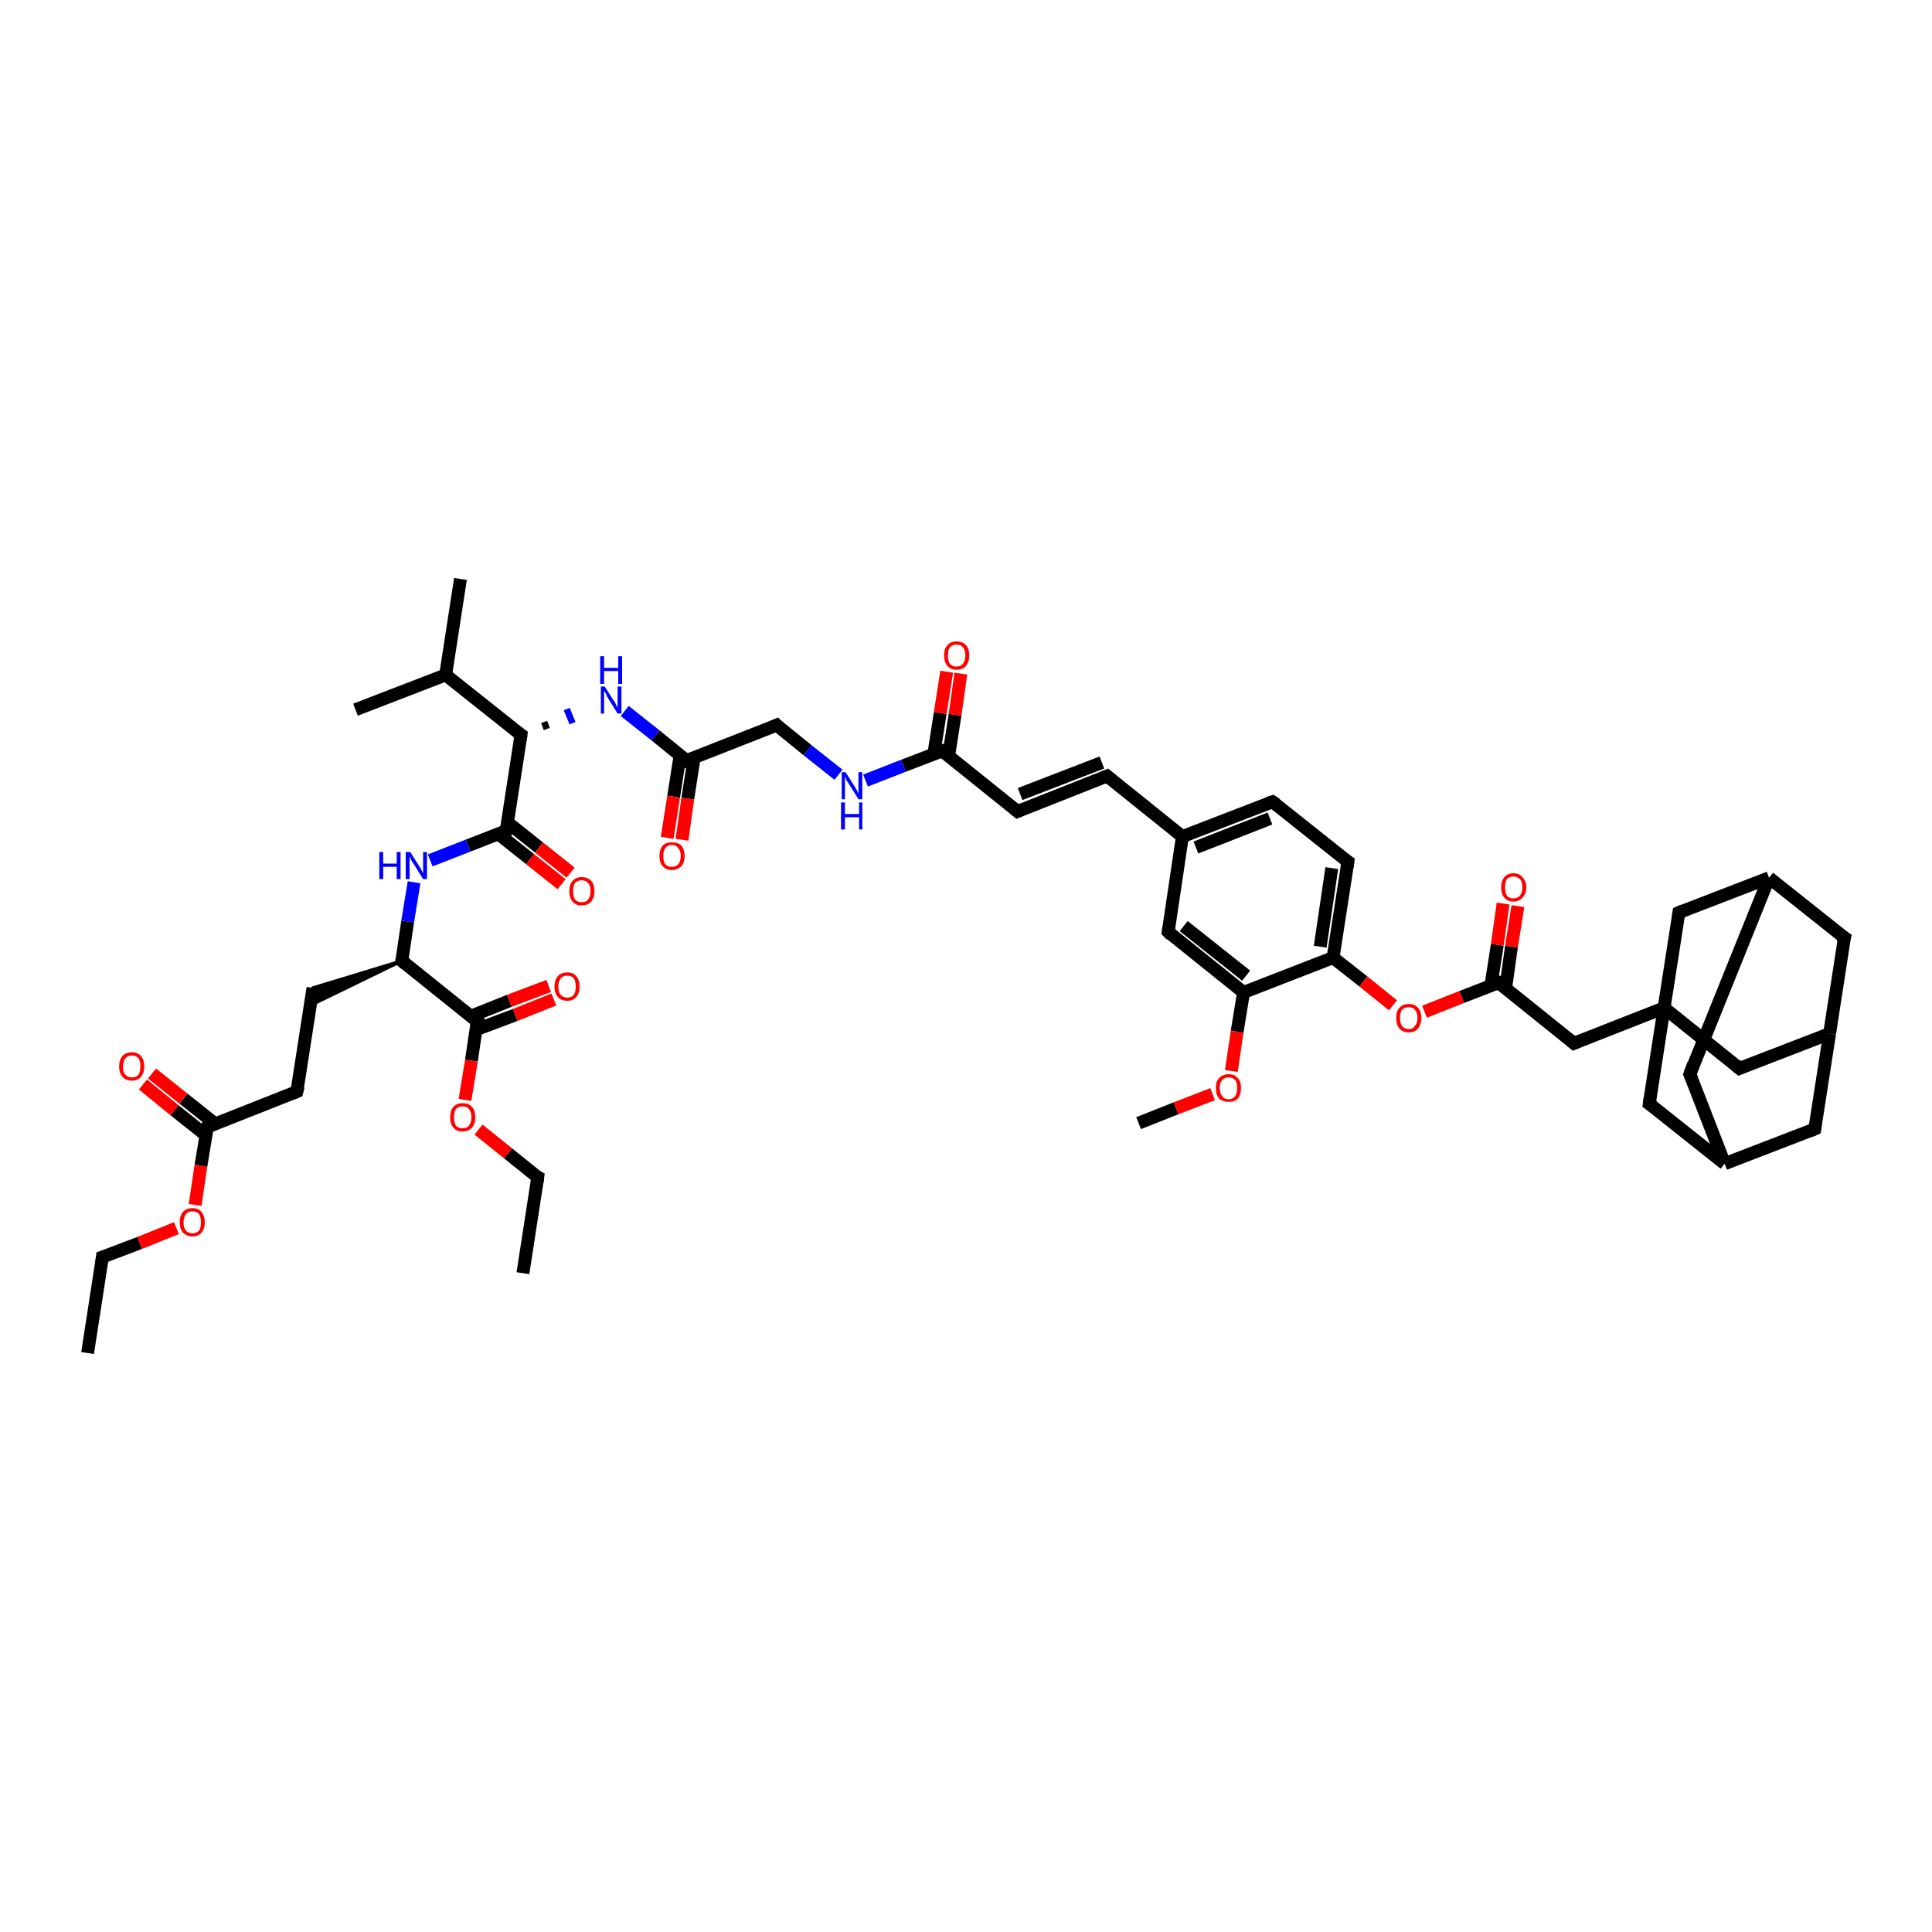 <?xml version='1.0' encoding='iso-8859-1'?>
<svg version='1.1' baseProfile='full'
              xmlns='http://www.w3.org/2000/svg'
                      xmlns:rdkit='http://www.rdkit.org/xml'
                      xmlns:xlink='http://www.w3.org/1999/xlink'
                  xml:space='preserve'
width='300px' height='300px' viewBox='0 0 300 300'>
<!-- END OF HEADER -->
<rect style='opacity:1.0;fill:#FFFFFF;stroke:none' width='300.0' height='300.0' x='0.0' y='0.0'> </rect>
<path class='bond-0 atom-0 atom-1' d='M 13.6,210.1 L 15.9,195.2' style='fill:none;fill-rule:evenodd;stroke:#000000;stroke-width:2.0px;stroke-linecap:butt;stroke-linejoin:miter;stroke-opacity:1' />
<path class='bond-1 atom-1 atom-2' d='M 15.9,195.2 L 21.7,193.0' style='fill:none;fill-rule:evenodd;stroke:#000000;stroke-width:2.0px;stroke-linecap:butt;stroke-linejoin:miter;stroke-opacity:1' />
<path class='bond-1 atom-1 atom-2' d='M 21.7,193.0 L 27.4,190.7' style='fill:none;fill-rule:evenodd;stroke:#FF0000;stroke-width:2.0px;stroke-linecap:butt;stroke-linejoin:miter;stroke-opacity:1' />
<path class='bond-2 atom-2 atom-3' d='M 30.3,187.1 L 31.2,181.0' style='fill:none;fill-rule:evenodd;stroke:#FF0000;stroke-width:2.0px;stroke-linecap:butt;stroke-linejoin:miter;stroke-opacity:1' />
<path class='bond-2 atom-2 atom-3' d='M 31.2,181.0 L 32.2,175.0' style='fill:none;fill-rule:evenodd;stroke:#000000;stroke-width:2.0px;stroke-linecap:butt;stroke-linejoin:miter;stroke-opacity:1' />
<path class='bond-3 atom-3 atom-4' d='M 33.4,174.5 L 28.5,170.6' style='fill:none;fill-rule:evenodd;stroke:#000000;stroke-width:2.0px;stroke-linecap:butt;stroke-linejoin:miter;stroke-opacity:1' />
<path class='bond-3 atom-3 atom-4' d='M 28.5,170.6 L 23.6,166.7' style='fill:none;fill-rule:evenodd;stroke:#FF0000;stroke-width:2.0px;stroke-linecap:butt;stroke-linejoin:miter;stroke-opacity:1' />
<path class='bond-3 atom-3 atom-4' d='M 32.0,176.3 L 27.1,172.4' style='fill:none;fill-rule:evenodd;stroke:#000000;stroke-width:2.0px;stroke-linecap:butt;stroke-linejoin:miter;stroke-opacity:1' />
<path class='bond-3 atom-3 atom-4' d='M 27.1,172.4 L 22.2,168.4' style='fill:none;fill-rule:evenodd;stroke:#FF0000;stroke-width:2.0px;stroke-linecap:butt;stroke-linejoin:miter;stroke-opacity:1' />
<path class='bond-4 atom-3 atom-5' d='M 32.2,175.0 L 46.1,169.5' style='fill:none;fill-rule:evenodd;stroke:#000000;stroke-width:2.0px;stroke-linecap:butt;stroke-linejoin:miter;stroke-opacity:1' />
<path class='bond-5 atom-5 atom-6' d='M 46.1,169.5 L 48.6,153.4' style='fill:none;fill-rule:evenodd;stroke:#000000;stroke-width:2.0px;stroke-linecap:butt;stroke-linejoin:miter;stroke-opacity:1' />
<path class='bond-6 atom-7 atom-6' d='M 62.4,149.2 L 48.2,156.1 L 48.6,153.4 Z' style='fill:#000000;fill-rule:evenodd;fill-opacity:1;stroke:#000000;stroke-width:0.5px;stroke-linecap:butt;stroke-linejoin:miter;stroke-opacity:1;' />
<path class='bond-7 atom-7 atom-8' d='M 62.4,149.2 L 63.3,143.1' style='fill:none;fill-rule:evenodd;stroke:#000000;stroke-width:2.0px;stroke-linecap:butt;stroke-linejoin:miter;stroke-opacity:1' />
<path class='bond-7 atom-7 atom-8' d='M 63.3,143.1 L 64.3,137.0' style='fill:none;fill-rule:evenodd;stroke:#0000FF;stroke-width:2.0px;stroke-linecap:butt;stroke-linejoin:miter;stroke-opacity:1' />
<path class='bond-8 atom-8 atom-9' d='M 66.8,133.6 L 72.7,131.3' style='fill:none;fill-rule:evenodd;stroke:#0000FF;stroke-width:2.0px;stroke-linecap:butt;stroke-linejoin:miter;stroke-opacity:1' />
<path class='bond-8 atom-8 atom-9' d='M 72.7,131.3 L 78.6,129.0' style='fill:none;fill-rule:evenodd;stroke:#000000;stroke-width:2.0px;stroke-linecap:butt;stroke-linejoin:miter;stroke-opacity:1' />
<path class='bond-9 atom-9 atom-10' d='M 77.4,129.5 L 82.3,133.4' style='fill:none;fill-rule:evenodd;stroke:#000000;stroke-width:2.0px;stroke-linecap:butt;stroke-linejoin:miter;stroke-opacity:1' />
<path class='bond-9 atom-9 atom-10' d='M 82.3,133.4 L 87.2,137.3' style='fill:none;fill-rule:evenodd;stroke:#FF0000;stroke-width:2.0px;stroke-linecap:butt;stroke-linejoin:miter;stroke-opacity:1' />
<path class='bond-9 atom-9 atom-10' d='M 78.8,127.7 L 83.7,131.6' style='fill:none;fill-rule:evenodd;stroke:#000000;stroke-width:2.0px;stroke-linecap:butt;stroke-linejoin:miter;stroke-opacity:1' />
<path class='bond-9 atom-9 atom-10' d='M 83.7,131.6 L 88.6,135.5' style='fill:none;fill-rule:evenodd;stroke:#FF0000;stroke-width:2.0px;stroke-linecap:butt;stroke-linejoin:miter;stroke-opacity:1' />
<path class='bond-10 atom-9 atom-11' d='M 78.6,129.0 L 80.9,114.1' style='fill:none;fill-rule:evenodd;stroke:#000000;stroke-width:2.0px;stroke-linecap:butt;stroke-linejoin:miter;stroke-opacity:1' />
<path class='bond-11 atom-11 atom-12' d='M 84.9,113.2 L 84.5,112.1' style='fill:none;fill-rule:evenodd;stroke:#000000;stroke-width:1.0px;stroke-linecap:butt;stroke-linejoin:miter;stroke-opacity:1' />
<path class='bond-11 atom-11 atom-12' d='M 88.9,112.3 L 88.0,110.1' style='fill:none;fill-rule:evenodd;stroke:#0000FF;stroke-width:1.0px;stroke-linecap:butt;stroke-linejoin:miter;stroke-opacity:1' />
<path class='bond-12 atom-12 atom-13' d='M 97.0,110.4 L 101.8,114.2' style='fill:none;fill-rule:evenodd;stroke:#0000FF;stroke-width:2.0px;stroke-linecap:butt;stroke-linejoin:miter;stroke-opacity:1' />
<path class='bond-12 atom-12 atom-13' d='M 101.8,114.2 L 106.6,118.1' style='fill:none;fill-rule:evenodd;stroke:#000000;stroke-width:2.0px;stroke-linecap:butt;stroke-linejoin:miter;stroke-opacity:1' />
<path class='bond-13 atom-13 atom-14' d='M 105.6,117.3 L 104.6,123.7' style='fill:none;fill-rule:evenodd;stroke:#000000;stroke-width:2.0px;stroke-linecap:butt;stroke-linejoin:miter;stroke-opacity:1' />
<path class='bond-13 atom-13 atom-14' d='M 104.6,123.7 L 103.6,130.1' style='fill:none;fill-rule:evenodd;stroke:#FF0000;stroke-width:2.0px;stroke-linecap:butt;stroke-linejoin:miter;stroke-opacity:1' />
<path class='bond-13 atom-13 atom-14' d='M 107.8,117.6 L 106.8,124.0' style='fill:none;fill-rule:evenodd;stroke:#000000;stroke-width:2.0px;stroke-linecap:butt;stroke-linejoin:miter;stroke-opacity:1' />
<path class='bond-13 atom-13 atom-14' d='M 106.8,124.0 L 105.9,130.4' style='fill:none;fill-rule:evenodd;stroke:#FF0000;stroke-width:2.0px;stroke-linecap:butt;stroke-linejoin:miter;stroke-opacity:1' />
<path class='bond-14 atom-13 atom-15' d='M 106.6,118.1 L 120.6,112.6' style='fill:none;fill-rule:evenodd;stroke:#000000;stroke-width:2.0px;stroke-linecap:butt;stroke-linejoin:miter;stroke-opacity:1' />
<path class='bond-15 atom-15 atom-16' d='M 120.6,112.6 L 125.4,116.5' style='fill:none;fill-rule:evenodd;stroke:#000000;stroke-width:2.0px;stroke-linecap:butt;stroke-linejoin:miter;stroke-opacity:1' />
<path class='bond-15 atom-15 atom-16' d='M 125.4,116.5 L 130.2,120.3' style='fill:none;fill-rule:evenodd;stroke:#0000FF;stroke-width:2.0px;stroke-linecap:butt;stroke-linejoin:miter;stroke-opacity:1' />
<path class='bond-16 atom-16 atom-17' d='M 134.4,121.2 L 140.3,118.9' style='fill:none;fill-rule:evenodd;stroke:#0000FF;stroke-width:2.0px;stroke-linecap:butt;stroke-linejoin:miter;stroke-opacity:1' />
<path class='bond-16 atom-16 atom-17' d='M 140.3,118.9 L 146.3,116.6' style='fill:none;fill-rule:evenodd;stroke:#000000;stroke-width:2.0px;stroke-linecap:butt;stroke-linejoin:miter;stroke-opacity:1' />
<path class='bond-17 atom-17 atom-18' d='M 147.3,117.4 L 148.3,111.0' style='fill:none;fill-rule:evenodd;stroke:#000000;stroke-width:2.0px;stroke-linecap:butt;stroke-linejoin:miter;stroke-opacity:1' />
<path class='bond-17 atom-17 atom-18' d='M 148.3,111.0 L 149.2,104.6' style='fill:none;fill-rule:evenodd;stroke:#FF0000;stroke-width:2.0px;stroke-linecap:butt;stroke-linejoin:miter;stroke-opacity:1' />
<path class='bond-17 atom-17 atom-18' d='M 145.0,117.1 L 146.0,110.7' style='fill:none;fill-rule:evenodd;stroke:#000000;stroke-width:2.0px;stroke-linecap:butt;stroke-linejoin:miter;stroke-opacity:1' />
<path class='bond-17 atom-17 atom-18' d='M 146.0,110.7 L 147.0,104.3' style='fill:none;fill-rule:evenodd;stroke:#FF0000;stroke-width:2.0px;stroke-linecap:butt;stroke-linejoin:miter;stroke-opacity:1' />
<path class='bond-18 atom-17 atom-19' d='M 146.3,116.6 L 158.0,126.0' style='fill:none;fill-rule:evenodd;stroke:#000000;stroke-width:2.0px;stroke-linecap:butt;stroke-linejoin:miter;stroke-opacity:1' />
<path class='bond-19 atom-19 atom-20' d='M 158.0,126.0 L 171.9,120.5' style='fill:none;fill-rule:evenodd;stroke:#000000;stroke-width:2.0px;stroke-linecap:butt;stroke-linejoin:miter;stroke-opacity:1' />
<path class='bond-19 atom-19 atom-20' d='M 158.4,123.3 L 171.1,118.4' style='fill:none;fill-rule:evenodd;stroke:#000000;stroke-width:2.0px;stroke-linecap:butt;stroke-linejoin:miter;stroke-opacity:1' />
<path class='bond-20 atom-20 atom-21' d='M 171.9,120.5 L 183.6,129.9' style='fill:none;fill-rule:evenodd;stroke:#000000;stroke-width:2.0px;stroke-linecap:butt;stroke-linejoin:miter;stroke-opacity:1' />
<path class='bond-21 atom-21 atom-22' d='M 183.6,129.9 L 197.6,124.5' style='fill:none;fill-rule:evenodd;stroke:#000000;stroke-width:2.0px;stroke-linecap:butt;stroke-linejoin:miter;stroke-opacity:1' />
<path class='bond-21 atom-21 atom-22' d='M 185.7,131.6 L 197.2,127.1' style='fill:none;fill-rule:evenodd;stroke:#000000;stroke-width:2.0px;stroke-linecap:butt;stroke-linejoin:miter;stroke-opacity:1' />
<path class='bond-22 atom-22 atom-23' d='M 197.6,124.5 L 209.3,133.8' style='fill:none;fill-rule:evenodd;stroke:#000000;stroke-width:2.0px;stroke-linecap:butt;stroke-linejoin:miter;stroke-opacity:1' />
<path class='bond-23 atom-23 atom-24' d='M 209.3,133.8 L 207.0,148.7' style='fill:none;fill-rule:evenodd;stroke:#000000;stroke-width:2.0px;stroke-linecap:butt;stroke-linejoin:miter;stroke-opacity:1' />
<path class='bond-23 atom-23 atom-24' d='M 206.8,134.8 L 205.0,147.0' style='fill:none;fill-rule:evenodd;stroke:#000000;stroke-width:2.0px;stroke-linecap:butt;stroke-linejoin:miter;stroke-opacity:1' />
<path class='bond-24 atom-24 atom-25' d='M 207.0,148.7 L 211.7,152.4' style='fill:none;fill-rule:evenodd;stroke:#000000;stroke-width:2.0px;stroke-linecap:butt;stroke-linejoin:miter;stroke-opacity:1' />
<path class='bond-24 atom-24 atom-25' d='M 211.7,152.4 L 216.3,156.1' style='fill:none;fill-rule:evenodd;stroke:#FF0000;stroke-width:2.0px;stroke-linecap:butt;stroke-linejoin:miter;stroke-opacity:1' />
<path class='bond-25 atom-25 atom-26' d='M 221.2,157.1 L 227.0,154.8' style='fill:none;fill-rule:evenodd;stroke:#FF0000;stroke-width:2.0px;stroke-linecap:butt;stroke-linejoin:miter;stroke-opacity:1' />
<path class='bond-25 atom-25 atom-26' d='M 227.0,154.8 L 232.7,152.6' style='fill:none;fill-rule:evenodd;stroke:#000000;stroke-width:2.0px;stroke-linecap:butt;stroke-linejoin:miter;stroke-opacity:1' />
<path class='bond-26 atom-26 atom-27' d='M 233.8,153.4 L 234.7,147.0' style='fill:none;fill-rule:evenodd;stroke:#000000;stroke-width:2.0px;stroke-linecap:butt;stroke-linejoin:miter;stroke-opacity:1' />
<path class='bond-26 atom-26 atom-27' d='M 234.7,147.0 L 235.7,140.7' style='fill:none;fill-rule:evenodd;stroke:#FF0000;stroke-width:2.0px;stroke-linecap:butt;stroke-linejoin:miter;stroke-opacity:1' />
<path class='bond-26 atom-26 atom-27' d='M 231.5,153.1 L 232.5,146.7' style='fill:none;fill-rule:evenodd;stroke:#000000;stroke-width:2.0px;stroke-linecap:butt;stroke-linejoin:miter;stroke-opacity:1' />
<path class='bond-26 atom-26 atom-27' d='M 232.5,146.7 L 233.4,140.3' style='fill:none;fill-rule:evenodd;stroke:#FF0000;stroke-width:2.0px;stroke-linecap:butt;stroke-linejoin:miter;stroke-opacity:1' />
<path class='bond-27 atom-26 atom-28' d='M 232.7,152.6 L 244.4,162.0' style='fill:none;fill-rule:evenodd;stroke:#000000;stroke-width:2.0px;stroke-linecap:butt;stroke-linejoin:miter;stroke-opacity:1' />
<path class='bond-28 atom-28 atom-29' d='M 244.4,162.0 L 258.4,156.5' style='fill:none;fill-rule:evenodd;stroke:#000000;stroke-width:2.0px;stroke-linecap:butt;stroke-linejoin:miter;stroke-opacity:1' />
<path class='bond-29 atom-29 atom-30' d='M 258.4,156.5 L 270.1,165.9' style='fill:none;fill-rule:evenodd;stroke:#000000;stroke-width:2.0px;stroke-linecap:butt;stroke-linejoin:miter;stroke-opacity:1' />
<path class='bond-30 atom-30 atom-31' d='M 270.1,165.9 L 284.1,160.5' style='fill:none;fill-rule:evenodd;stroke:#000000;stroke-width:2.0px;stroke-linecap:butt;stroke-linejoin:miter;stroke-opacity:1' />
<path class='bond-31 atom-31 atom-32' d='M 284.1,160.5 L 286.4,145.6' style='fill:none;fill-rule:evenodd;stroke:#000000;stroke-width:2.0px;stroke-linecap:butt;stroke-linejoin:miter;stroke-opacity:1' />
<path class='bond-32 atom-32 atom-33' d='M 286.4,145.6 L 274.7,136.3' style='fill:none;fill-rule:evenodd;stroke:#000000;stroke-width:2.0px;stroke-linecap:butt;stroke-linejoin:miter;stroke-opacity:1' />
<path class='bond-33 atom-33 atom-34' d='M 274.7,136.3 L 262.4,166.8' style='fill:none;fill-rule:evenodd;stroke:#000000;stroke-width:2.0px;stroke-linecap:butt;stroke-linejoin:miter;stroke-opacity:1' />
<path class='bond-34 atom-34 atom-35' d='M 262.4,166.8 L 267.8,180.7' style='fill:none;fill-rule:evenodd;stroke:#000000;stroke-width:2.0px;stroke-linecap:butt;stroke-linejoin:miter;stroke-opacity:1' />
<path class='bond-35 atom-35 atom-36' d='M 267.8,180.7 L 281.8,175.3' style='fill:none;fill-rule:evenodd;stroke:#000000;stroke-width:2.0px;stroke-linecap:butt;stroke-linejoin:miter;stroke-opacity:1' />
<path class='bond-36 atom-35 atom-37' d='M 267.8,180.7 L 256.1,171.4' style='fill:none;fill-rule:evenodd;stroke:#000000;stroke-width:2.0px;stroke-linecap:butt;stroke-linejoin:miter;stroke-opacity:1' />
<path class='bond-37 atom-33 atom-38' d='M 274.7,136.3 L 260.7,141.7' style='fill:none;fill-rule:evenodd;stroke:#000000;stroke-width:2.0px;stroke-linecap:butt;stroke-linejoin:miter;stroke-opacity:1' />
<path class='bond-38 atom-24 atom-39' d='M 207.0,148.7 L 193.1,154.1' style='fill:none;fill-rule:evenodd;stroke:#000000;stroke-width:2.0px;stroke-linecap:butt;stroke-linejoin:miter;stroke-opacity:1' />
<path class='bond-39 atom-39 atom-40' d='M 193.1,154.1 L 192.1,160.2' style='fill:none;fill-rule:evenodd;stroke:#000000;stroke-width:2.0px;stroke-linecap:butt;stroke-linejoin:miter;stroke-opacity:1' />
<path class='bond-39 atom-39 atom-40' d='M 192.1,160.2 L 191.2,166.3' style='fill:none;fill-rule:evenodd;stroke:#FF0000;stroke-width:2.0px;stroke-linecap:butt;stroke-linejoin:miter;stroke-opacity:1' />
<path class='bond-40 atom-40 atom-41' d='M 188.3,169.9 L 182.6,172.1' style='fill:none;fill-rule:evenodd;stroke:#FF0000;stroke-width:2.0px;stroke-linecap:butt;stroke-linejoin:miter;stroke-opacity:1' />
<path class='bond-40 atom-40 atom-41' d='M 182.6,172.1 L 176.8,174.4' style='fill:none;fill-rule:evenodd;stroke:#000000;stroke-width:2.0px;stroke-linecap:butt;stroke-linejoin:miter;stroke-opacity:1' />
<path class='bond-41 atom-39 atom-42' d='M 193.1,154.1 L 181.4,144.7' style='fill:none;fill-rule:evenodd;stroke:#000000;stroke-width:2.0px;stroke-linecap:butt;stroke-linejoin:miter;stroke-opacity:1' />
<path class='bond-41 atom-39 atom-42' d='M 193.5,151.5 L 183.8,143.8' style='fill:none;fill-rule:evenodd;stroke:#000000;stroke-width:2.0px;stroke-linecap:butt;stroke-linejoin:miter;stroke-opacity:1' />
<path class='bond-42 atom-11 atom-43' d='M 80.9,114.1 L 69.2,104.8' style='fill:none;fill-rule:evenodd;stroke:#000000;stroke-width:2.0px;stroke-linecap:butt;stroke-linejoin:miter;stroke-opacity:1' />
<path class='bond-43 atom-43 atom-44' d='M 69.2,104.8 L 55.2,110.2' style='fill:none;fill-rule:evenodd;stroke:#000000;stroke-width:2.0px;stroke-linecap:butt;stroke-linejoin:miter;stroke-opacity:1' />
<path class='bond-44 atom-43 atom-45' d='M 69.2,104.8 L 71.5,89.9' style='fill:none;fill-rule:evenodd;stroke:#000000;stroke-width:2.0px;stroke-linecap:butt;stroke-linejoin:miter;stroke-opacity:1' />
<path class='bond-45 atom-7 atom-46' d='M 62.4,149.2 L 74.1,158.6' style='fill:none;fill-rule:evenodd;stroke:#000000;stroke-width:2.0px;stroke-linecap:butt;stroke-linejoin:miter;stroke-opacity:1' />
<path class='bond-46 atom-46 atom-47' d='M 73.9,159.9 L 80.0,157.6' style='fill:none;fill-rule:evenodd;stroke:#000000;stroke-width:2.0px;stroke-linecap:butt;stroke-linejoin:miter;stroke-opacity:1' />
<path class='bond-46 atom-46 atom-47' d='M 80.0,157.6 L 86.0,155.2' style='fill:none;fill-rule:evenodd;stroke:#FF0000;stroke-width:2.0px;stroke-linecap:butt;stroke-linejoin:miter;stroke-opacity:1' />
<path class='bond-46 atom-46 atom-47' d='M 73.1,157.8 L 79.1,155.4' style='fill:none;fill-rule:evenodd;stroke:#000000;stroke-width:2.0px;stroke-linecap:butt;stroke-linejoin:miter;stroke-opacity:1' />
<path class='bond-46 atom-46 atom-47' d='M 79.1,155.4 L 85.2,153.1' style='fill:none;fill-rule:evenodd;stroke:#FF0000;stroke-width:2.0px;stroke-linecap:butt;stroke-linejoin:miter;stroke-opacity:1' />
<path class='bond-47 atom-46 atom-48' d='M 74.1,158.6 L 73.2,164.7' style='fill:none;fill-rule:evenodd;stroke:#000000;stroke-width:2.0px;stroke-linecap:butt;stroke-linejoin:miter;stroke-opacity:1' />
<path class='bond-47 atom-46 atom-48' d='M 73.2,164.7 L 72.2,170.8' style='fill:none;fill-rule:evenodd;stroke:#FF0000;stroke-width:2.0px;stroke-linecap:butt;stroke-linejoin:miter;stroke-opacity:1' />
<path class='bond-48 atom-48 atom-49' d='M 74.3,175.4 L 78.9,179.1' style='fill:none;fill-rule:evenodd;stroke:#FF0000;stroke-width:2.0px;stroke-linecap:butt;stroke-linejoin:miter;stroke-opacity:1' />
<path class='bond-48 atom-48 atom-49' d='M 78.9,179.1 L 83.5,182.8' style='fill:none;fill-rule:evenodd;stroke:#000000;stroke-width:2.0px;stroke-linecap:butt;stroke-linejoin:miter;stroke-opacity:1' />
<path class='bond-49 atom-49 atom-50' d='M 83.5,182.8 L 81.2,197.7' style='fill:none;fill-rule:evenodd;stroke:#000000;stroke-width:2.0px;stroke-linecap:butt;stroke-linejoin:miter;stroke-opacity:1' />
<path class='bond-50 atom-42 atom-21' d='M 181.4,144.7 L 183.6,129.9' style='fill:none;fill-rule:evenodd;stroke:#000000;stroke-width:2.0px;stroke-linecap:butt;stroke-linejoin:miter;stroke-opacity:1' />
<path class='bond-51 atom-37 atom-29' d='M 256.1,171.4 L 258.4,156.5' style='fill:none;fill-rule:evenodd;stroke:#000000;stroke-width:2.0px;stroke-linecap:butt;stroke-linejoin:miter;stroke-opacity:1' />
<path class='bond-52 atom-38 atom-29' d='M 260.7,141.7 L 258.4,156.5' style='fill:none;fill-rule:evenodd;stroke:#000000;stroke-width:2.0px;stroke-linecap:butt;stroke-linejoin:miter;stroke-opacity:1' />
<path class='bond-53 atom-36 atom-31' d='M 281.8,175.3 L 284.1,160.5' style='fill:none;fill-rule:evenodd;stroke:#000000;stroke-width:2.0px;stroke-linecap:butt;stroke-linejoin:miter;stroke-opacity:1' />
<path d='M 15.8,196.0 L 15.9,195.2 L 16.2,195.1' style='fill:none;stroke:#000000;stroke-width:2.0px;stroke-linecap:butt;stroke-linejoin:miter;stroke-opacity:1;' />
<path d='M 32.1,175.3 L 32.2,175.0 L 32.9,174.7' style='fill:none;stroke:#000000;stroke-width:2.0px;stroke-linecap:butt;stroke-linejoin:miter;stroke-opacity:1;' />
<path d='M 45.4,169.8 L 46.1,169.5 L 46.3,168.7' style='fill:none;stroke:#000000;stroke-width:2.0px;stroke-linecap:butt;stroke-linejoin:miter;stroke-opacity:1;' />
<path d='M 62.4,148.9 L 62.4,149.2 L 63.0,149.7' style='fill:none;stroke:#000000;stroke-width:2.0px;stroke-linecap:butt;stroke-linejoin:miter;stroke-opacity:1;' />
<path d='M 78.3,129.1 L 78.6,129.0 L 78.8,128.2' style='fill:none;stroke:#000000;stroke-width:2.0px;stroke-linecap:butt;stroke-linejoin:miter;stroke-opacity:1;' />
<path d='M 80.8,114.9 L 80.9,114.1 L 80.3,113.7' style='fill:none;stroke:#000000;stroke-width:2.0px;stroke-linecap:butt;stroke-linejoin:miter;stroke-opacity:1;' />
<path d='M 106.4,117.9 L 106.6,118.1 L 107.3,117.8' style='fill:none;stroke:#000000;stroke-width:2.0px;stroke-linecap:butt;stroke-linejoin:miter;stroke-opacity:1;' />
<path d='M 119.9,112.9 L 120.6,112.6 L 120.8,112.8' style='fill:none;stroke:#000000;stroke-width:2.0px;stroke-linecap:butt;stroke-linejoin:miter;stroke-opacity:1;' />
<path d='M 146.0,116.7 L 146.3,116.6 L 146.8,117.0' style='fill:none;stroke:#000000;stroke-width:2.0px;stroke-linecap:butt;stroke-linejoin:miter;stroke-opacity:1;' />
<path d='M 157.4,125.5 L 158.0,126.0 L 158.7,125.7' style='fill:none;stroke:#000000;stroke-width:2.0px;stroke-linecap:butt;stroke-linejoin:miter;stroke-opacity:1;' />
<path d='M 171.2,120.8 L 171.9,120.5 L 172.5,121.0' style='fill:none;stroke:#000000;stroke-width:2.0px;stroke-linecap:butt;stroke-linejoin:miter;stroke-opacity:1;' />
<path d='M 196.9,124.7 L 197.6,124.5 L 198.2,124.9' style='fill:none;stroke:#000000;stroke-width:2.0px;stroke-linecap:butt;stroke-linejoin:miter;stroke-opacity:1;' />
<path d='M 208.7,133.4 L 209.3,133.8 L 209.2,134.6' style='fill:none;stroke:#000000;stroke-width:2.0px;stroke-linecap:butt;stroke-linejoin:miter;stroke-opacity:1;' />
<path d='M 232.4,152.7 L 232.7,152.6 L 233.3,153.1' style='fill:none;stroke:#000000;stroke-width:2.0px;stroke-linecap:butt;stroke-linejoin:miter;stroke-opacity:1;' />
<path d='M 243.8,161.5 L 244.4,162.0 L 245.1,161.7' style='fill:none;stroke:#000000;stroke-width:2.0px;stroke-linecap:butt;stroke-linejoin:miter;stroke-opacity:1;' />
<path d='M 269.5,165.4 L 270.1,165.9 L 270.8,165.6' style='fill:none;stroke:#000000;stroke-width:2.0px;stroke-linecap:butt;stroke-linejoin:miter;stroke-opacity:1;' />
<path d='M 286.2,146.4 L 286.4,145.6 L 285.8,145.2' style='fill:none;stroke:#000000;stroke-width:2.0px;stroke-linecap:butt;stroke-linejoin:miter;stroke-opacity:1;' />
<path d='M 263.0,165.2 L 262.4,166.8 L 262.7,167.5' style='fill:none;stroke:#000000;stroke-width:2.0px;stroke-linecap:butt;stroke-linejoin:miter;stroke-opacity:1;' />
<path d='M 281.1,175.6 L 281.8,175.3 L 281.9,174.6' style='fill:none;stroke:#000000;stroke-width:2.0px;stroke-linecap:butt;stroke-linejoin:miter;stroke-opacity:1;' />
<path d='M 256.7,171.8 L 256.1,171.4 L 256.2,170.6' style='fill:none;stroke:#000000;stroke-width:2.0px;stroke-linecap:butt;stroke-linejoin:miter;stroke-opacity:1;' />
<path d='M 261.4,141.4 L 260.7,141.7 L 260.6,142.4' style='fill:none;stroke:#000000;stroke-width:2.0px;stroke-linecap:butt;stroke-linejoin:miter;stroke-opacity:1;' />
<path d='M 181.9,145.2 L 181.4,144.7 L 181.5,144.0' style='fill:none;stroke:#000000;stroke-width:2.0px;stroke-linecap:butt;stroke-linejoin:miter;stroke-opacity:1;' />
<path d='M 73.5,158.2 L 74.1,158.6 L 74.0,158.9' style='fill:none;stroke:#000000;stroke-width:2.0px;stroke-linecap:butt;stroke-linejoin:miter;stroke-opacity:1;' />
<path d='M 83.3,182.7 L 83.5,182.8 L 83.4,183.6' style='fill:none;stroke:#000000;stroke-width:2.0px;stroke-linecap:butt;stroke-linejoin:miter;stroke-opacity:1;' />
<path class='atom-2' d='M 27.9 189.8
Q 27.9 188.8, 28.4 188.2
Q 28.9 187.6, 29.9 187.6
Q 30.8 187.6, 31.3 188.2
Q 31.8 188.8, 31.8 189.8
Q 31.8 190.8, 31.3 191.4
Q 30.8 192.0, 29.9 192.0
Q 29.0 192.0, 28.4 191.4
Q 27.9 190.8, 27.9 189.8
M 29.9 191.5
Q 30.5 191.5, 30.9 191.1
Q 31.2 190.7, 31.2 189.8
Q 31.2 189.0, 30.9 188.5
Q 30.5 188.1, 29.9 188.1
Q 29.2 188.1, 28.9 188.5
Q 28.5 189.0, 28.5 189.8
Q 28.5 190.7, 28.9 191.1
Q 29.2 191.5, 29.9 191.5
' fill='#FF0000'/>
<path class='atom-4' d='M 18.5 165.6
Q 18.5 164.6, 19.0 164.0
Q 19.5 163.4, 20.5 163.4
Q 21.4 163.4, 21.9 164.0
Q 22.4 164.6, 22.4 165.6
Q 22.4 166.6, 21.9 167.2
Q 21.4 167.8, 20.5 167.8
Q 19.5 167.8, 19.0 167.2
Q 18.5 166.6, 18.5 165.6
M 20.5 167.3
Q 21.1 167.3, 21.5 166.9
Q 21.8 166.4, 21.8 165.6
Q 21.8 164.8, 21.5 164.3
Q 21.1 163.9, 20.5 163.9
Q 19.8 163.9, 19.5 164.3
Q 19.1 164.8, 19.1 165.6
Q 19.1 166.5, 19.5 166.9
Q 19.8 167.3, 20.5 167.3
' fill='#FF0000'/>
<path class='atom-8' d='M 58.9 132.3
L 59.5 132.3
L 59.5 134.1
L 61.6 134.1
L 61.6 132.3
L 62.2 132.3
L 62.2 136.5
L 61.6 136.5
L 61.6 134.6
L 59.5 134.6
L 59.5 136.5
L 58.9 136.5
L 58.9 132.3
' fill='#0000FF'/>
<path class='atom-8' d='M 63.7 132.3
L 65.1 134.5
Q 65.3 134.8, 65.5 135.2
Q 65.7 135.6, 65.7 135.6
L 65.7 132.3
L 66.3 132.3
L 66.3 136.5
L 65.7 136.5
L 64.2 134.1
Q 64.0 133.8, 63.8 133.5
Q 63.7 133.1, 63.6 133.0
L 63.6 136.5
L 63.0 136.5
L 63.0 132.3
L 63.7 132.3
' fill='#0000FF'/>
<path class='atom-10' d='M 88.4 138.4
Q 88.4 137.3, 88.9 136.8
Q 89.4 136.2, 90.3 136.2
Q 91.3 136.2, 91.8 136.8
Q 92.3 137.3, 92.3 138.4
Q 92.3 139.4, 91.8 140.0
Q 91.3 140.6, 90.3 140.6
Q 89.4 140.6, 88.9 140.0
Q 88.4 139.4, 88.4 138.4
M 90.3 140.1
Q 91.0 140.1, 91.3 139.7
Q 91.7 139.2, 91.7 138.4
Q 91.7 137.5, 91.3 137.1
Q 91.0 136.7, 90.3 136.7
Q 89.7 136.7, 89.3 137.1
Q 89.0 137.5, 89.0 138.4
Q 89.0 139.2, 89.3 139.7
Q 89.7 140.1, 90.3 140.1
' fill='#FF0000'/>
<path class='atom-12' d='M 93.9 106.6
L 95.3 108.8
Q 95.5 109.0, 95.7 109.5
Q 95.9 109.9, 95.9 109.9
L 95.9 106.6
L 96.5 106.6
L 96.5 110.8
L 95.9 110.8
L 94.4 108.4
Q 94.2 108.1, 94.1 107.7
Q 93.9 107.4, 93.8 107.3
L 93.8 110.8
L 93.3 110.8
L 93.3 106.6
L 93.9 106.6
' fill='#0000FF'/>
<path class='atom-12' d='M 93.2 101.9
L 93.8 101.9
L 93.8 103.7
L 96.0 103.7
L 96.0 101.9
L 96.6 101.9
L 96.6 106.2
L 96.0 106.2
L 96.0 104.2
L 93.8 104.2
L 93.8 106.2
L 93.2 106.2
L 93.2 101.9
' fill='#0000FF'/>
<path class='atom-14' d='M 102.4 132.9
Q 102.4 131.9, 102.9 131.3
Q 103.4 130.8, 104.3 130.8
Q 105.3 130.8, 105.8 131.3
Q 106.3 131.9, 106.3 132.9
Q 106.3 134.0, 105.8 134.5
Q 105.2 135.1, 104.3 135.1
Q 103.4 135.1, 102.9 134.5
Q 102.4 134.0, 102.4 132.9
M 104.3 134.6
Q 105.0 134.6, 105.3 134.2
Q 105.7 133.8, 105.7 132.9
Q 105.7 132.1, 105.3 131.7
Q 105.0 131.2, 104.3 131.2
Q 103.7 131.2, 103.3 131.7
Q 103.0 132.1, 103.0 132.9
Q 103.0 133.8, 103.3 134.2
Q 103.7 134.6, 104.3 134.6
' fill='#FF0000'/>
<path class='atom-16' d='M 131.3 119.9
L 132.7 122.1
Q 132.9 122.4, 133.1 122.8
Q 133.3 123.2, 133.3 123.2
L 133.3 119.9
L 133.9 119.9
L 133.9 124.1
L 133.3 124.1
L 131.8 121.7
Q 131.6 121.4, 131.4 121.1
Q 131.3 120.7, 131.2 120.6
L 131.2 124.1
L 130.7 124.1
L 130.7 119.9
L 131.3 119.9
' fill='#0000FF'/>
<path class='atom-16' d='M 130.6 124.6
L 131.2 124.6
L 131.2 126.4
L 133.4 126.4
L 133.4 124.6
L 133.9 124.6
L 133.9 128.8
L 133.4 128.8
L 133.4 126.9
L 131.2 126.9
L 131.2 128.8
L 130.6 128.8
L 130.6 124.6
' fill='#0000FF'/>
<path class='atom-18' d='M 146.6 101.8
Q 146.6 100.7, 147.1 100.2
Q 147.6 99.6, 148.5 99.6
Q 149.5 99.6, 150.0 100.2
Q 150.5 100.7, 150.5 101.8
Q 150.5 102.8, 150.0 103.4
Q 149.5 104.0, 148.5 104.0
Q 147.6 104.0, 147.1 103.4
Q 146.6 102.8, 146.6 101.8
M 148.5 103.5
Q 149.2 103.5, 149.5 103.1
Q 149.9 102.6, 149.9 101.8
Q 149.9 100.9, 149.5 100.5
Q 149.2 100.1, 148.5 100.1
Q 147.9 100.1, 147.5 100.5
Q 147.2 100.9, 147.2 101.8
Q 147.2 102.6, 147.5 103.1
Q 147.9 103.5, 148.5 103.5
' fill='#FF0000'/>
<path class='atom-25' d='M 216.8 158.1
Q 216.8 157.0, 217.3 156.5
Q 217.8 155.9, 218.8 155.9
Q 219.7 155.9, 220.2 156.5
Q 220.7 157.0, 220.7 158.1
Q 220.7 159.1, 220.2 159.7
Q 219.7 160.3, 218.8 160.3
Q 217.8 160.3, 217.3 159.7
Q 216.8 159.1, 216.8 158.1
M 218.8 159.8
Q 219.4 159.8, 219.7 159.3
Q 220.1 158.9, 220.1 158.1
Q 220.1 157.2, 219.7 156.8
Q 219.4 156.4, 218.8 156.4
Q 218.1 156.4, 217.7 156.8
Q 217.4 157.2, 217.4 158.1
Q 217.4 158.9, 217.7 159.3
Q 218.1 159.8, 218.8 159.8
' fill='#FF0000'/>
<path class='atom-27' d='M 233.1 137.8
Q 233.1 136.8, 233.6 136.2
Q 234.1 135.6, 235.0 135.6
Q 235.9 135.6, 236.4 136.2
Q 237.0 136.8, 237.0 137.8
Q 237.0 138.8, 236.4 139.4
Q 235.9 140.0, 235.0 140.0
Q 234.1 140.0, 233.6 139.4
Q 233.1 138.8, 233.1 137.8
M 235.0 139.5
Q 235.6 139.5, 236.0 139.1
Q 236.4 138.6, 236.4 137.8
Q 236.4 136.9, 236.0 136.5
Q 235.6 136.1, 235.0 136.1
Q 234.4 136.1, 234.0 136.5
Q 233.7 136.9, 233.7 137.8
Q 233.7 138.6, 234.0 139.1
Q 234.4 139.5, 235.0 139.5
' fill='#FF0000'/>
<path class='atom-40' d='M 188.8 168.9
Q 188.8 167.9, 189.3 167.4
Q 189.9 166.8, 190.8 166.8
Q 191.7 166.8, 192.2 167.4
Q 192.7 167.9, 192.7 168.9
Q 192.7 170.0, 192.2 170.6
Q 191.7 171.1, 190.8 171.1
Q 189.9 171.1, 189.3 170.6
Q 188.8 170.0, 188.8 168.9
M 190.8 170.7
Q 191.4 170.7, 191.8 170.2
Q 192.1 169.8, 192.1 168.9
Q 192.1 168.1, 191.8 167.7
Q 191.4 167.3, 190.8 167.3
Q 190.1 167.3, 189.8 167.7
Q 189.4 168.1, 189.4 168.9
Q 189.4 169.8, 189.8 170.2
Q 190.1 170.7, 190.8 170.7
' fill='#FF0000'/>
<path class='atom-47' d='M 86.1 153.2
Q 86.1 152.2, 86.6 151.6
Q 87.1 151.0, 88.1 151.0
Q 89.0 151.0, 89.5 151.6
Q 90.0 152.2, 90.0 153.2
Q 90.0 154.2, 89.5 154.8
Q 89.0 155.4, 88.1 155.4
Q 87.1 155.4, 86.6 154.8
Q 86.1 154.2, 86.1 153.2
M 88.1 154.9
Q 88.7 154.9, 89.1 154.5
Q 89.4 154.0, 89.4 153.2
Q 89.4 152.4, 89.1 151.9
Q 88.7 151.5, 88.1 151.5
Q 87.4 151.5, 87.1 151.9
Q 86.7 152.4, 86.7 153.2
Q 86.7 154.1, 87.1 154.5
Q 87.4 154.9, 88.1 154.9
' fill='#FF0000'/>
<path class='atom-48' d='M 69.9 173.5
Q 69.9 172.4, 70.4 171.9
Q 70.9 171.3, 71.8 171.3
Q 72.8 171.3, 73.3 171.9
Q 73.8 172.4, 73.8 173.5
Q 73.8 174.5, 73.3 175.1
Q 72.7 175.7, 71.8 175.7
Q 70.9 175.7, 70.4 175.1
Q 69.9 174.5, 69.9 173.5
M 71.8 175.2
Q 72.5 175.2, 72.8 174.8
Q 73.2 174.3, 73.2 173.5
Q 73.2 172.6, 72.8 172.2
Q 72.5 171.8, 71.8 171.8
Q 71.2 171.8, 70.8 172.2
Q 70.5 172.6, 70.5 173.5
Q 70.5 174.3, 70.8 174.8
Q 71.2 175.2, 71.8 175.2
' fill='#FF0000'/>
</svg>
